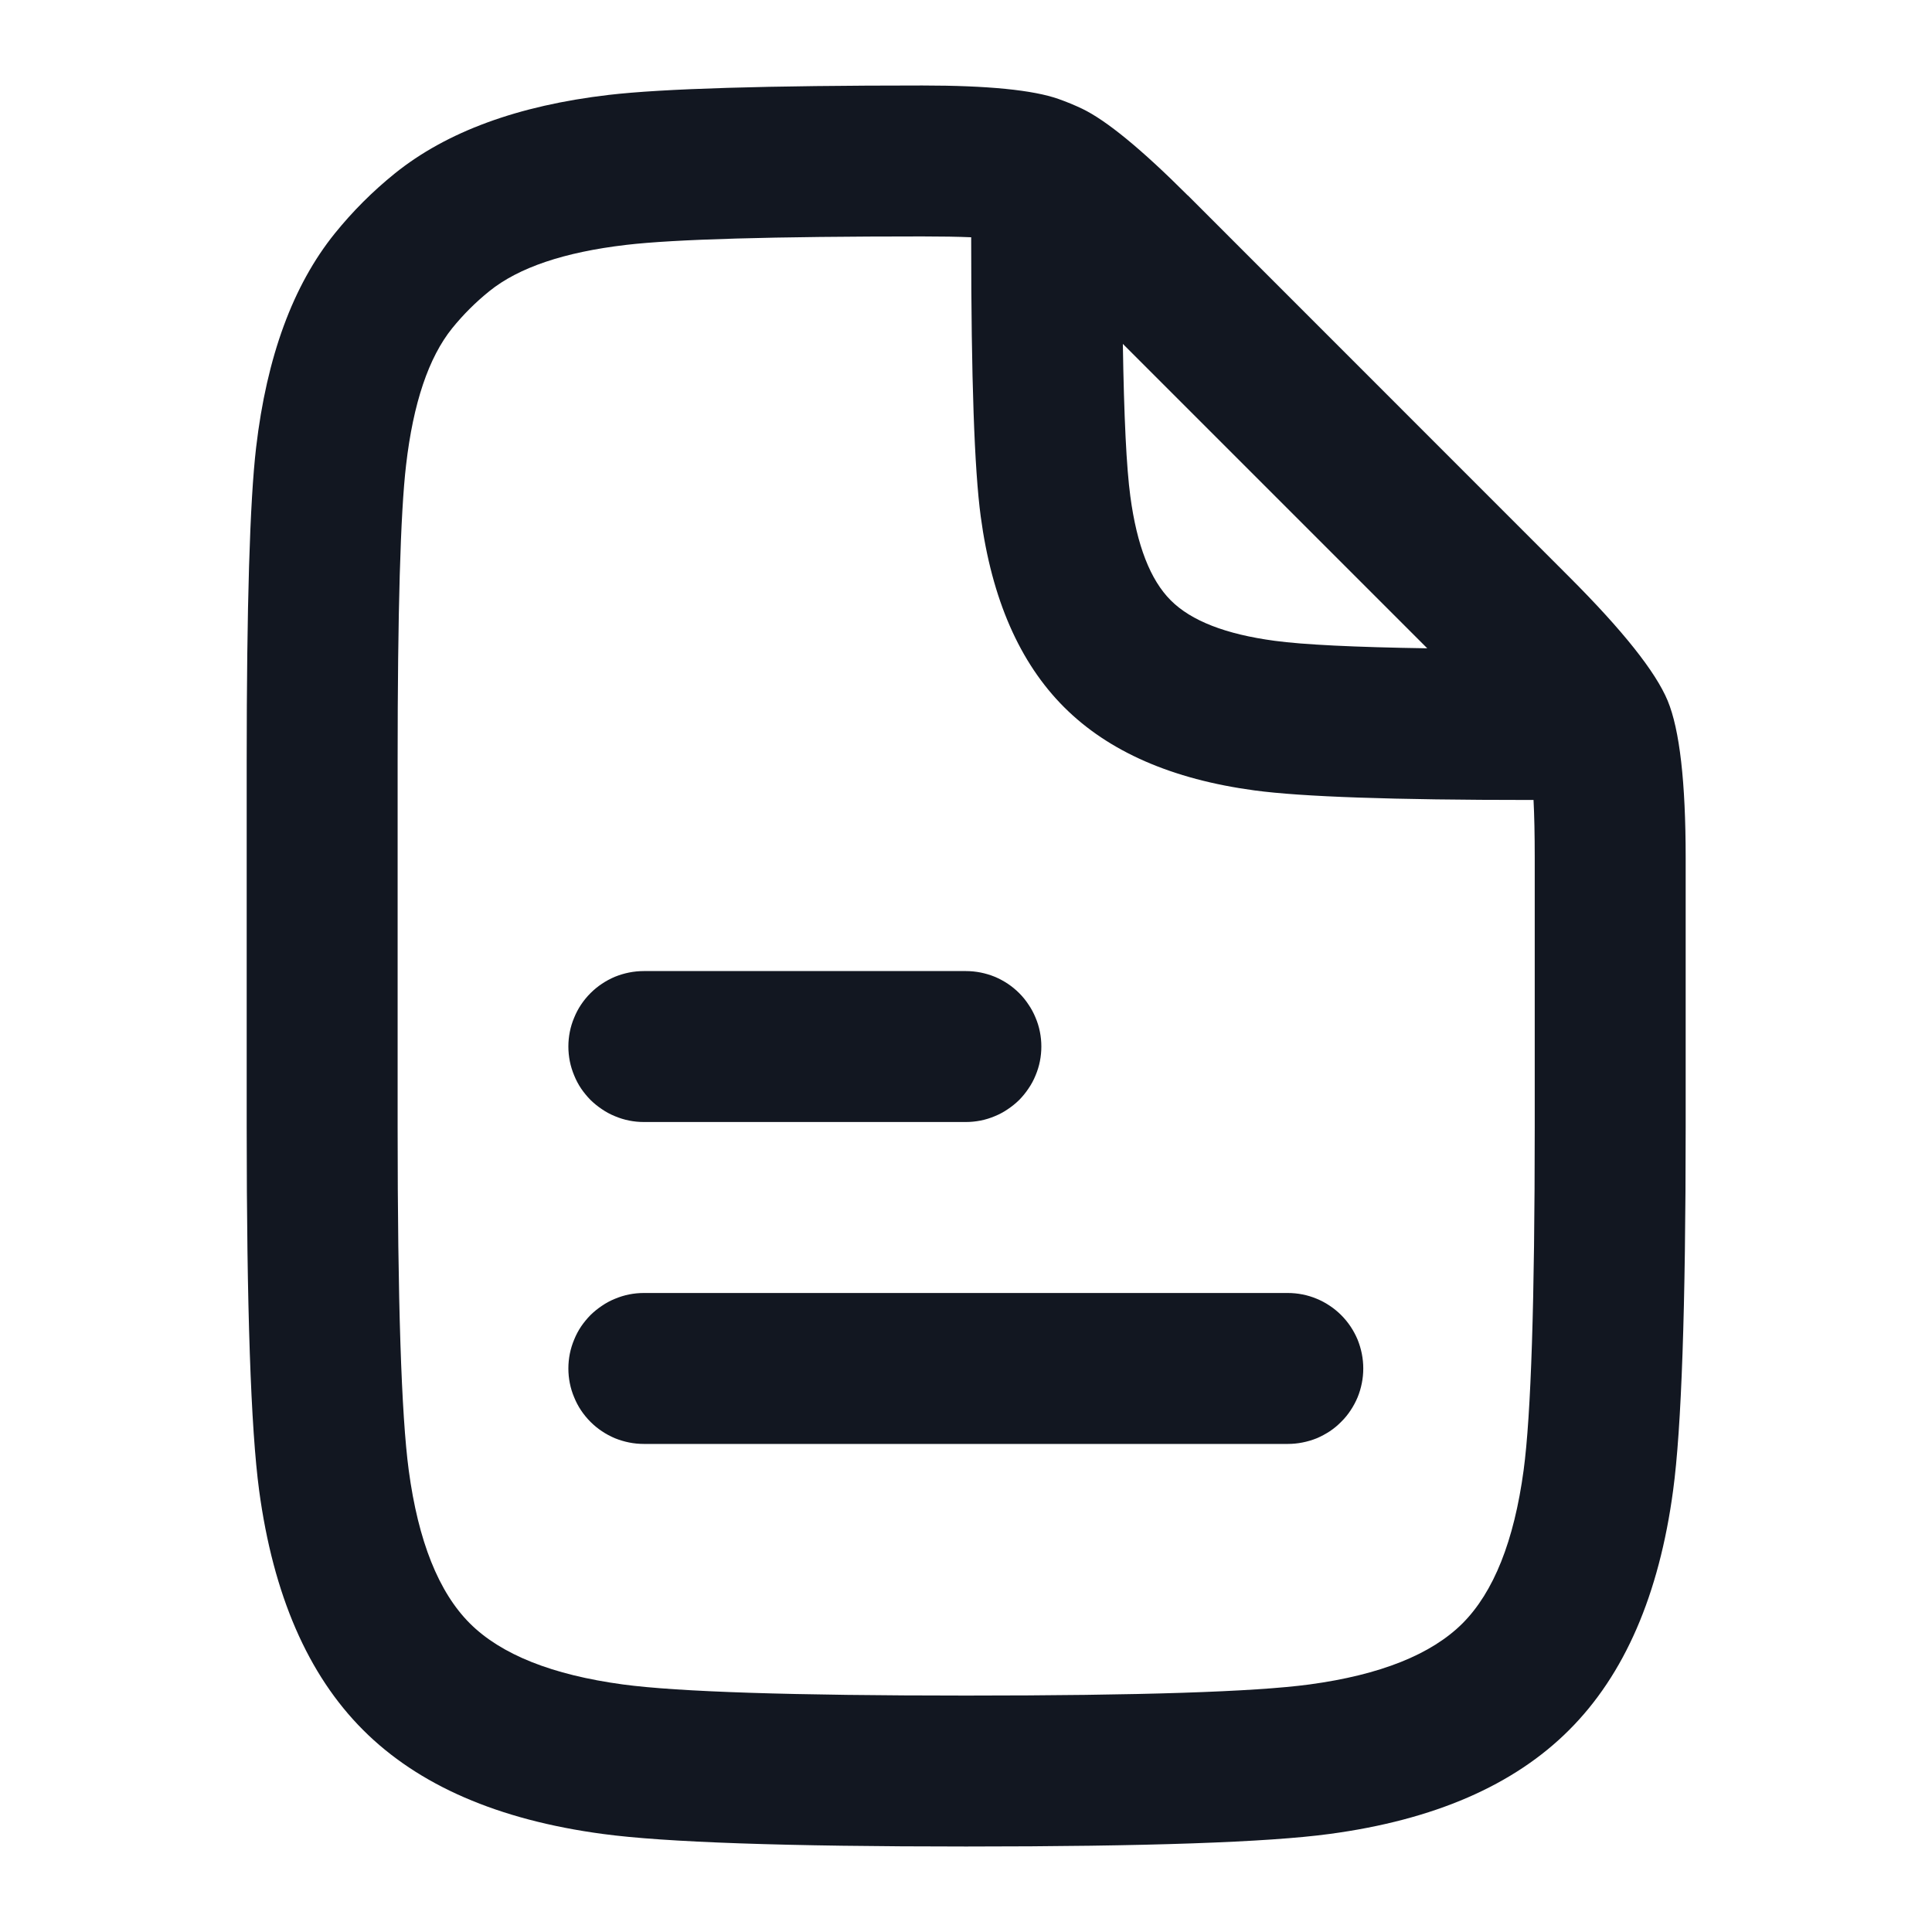 <svg xmlns="http://www.w3.org/2000/svg" xmlns:xlink="http://www.w3.org/1999/xlink" fill="none" version="1.1" width="16"
  height="16" viewBox="0 0 16 16">
  <defs>
    <clipPath id="master_svg0_4743_65230">
      <rect x="0" y="0" width="16" height="16" rx="0" />
    </clipPath>
  </defs>
  <g clip-path="url(#master_svg0_4743_65230)">
    <g>
      <path
        d="M5.332,10.708L10.665,10.708Q10.727,10.708,10.787,10.72Q10.848,10.732,10.905,10.756Q10.961,10.779,11.013,10.814Q11.064,10.848,11.107,10.891Q11.151,10.935,11.185,10.986Q11.219,11.037,11.243,11.094Q11.266,11.151,11.278,11.211Q11.29,11.272,11.29,11.333Q11.29,11.395,11.278,11.455Q11.266,11.516,11.243,11.572Q11.219,11.629,11.185,11.68Q11.151,11.732,11.107,11.775Q11.064,11.819,11.013,11.853Q10.961,11.887,10.905,11.911Q10.848,11.934,10.787,11.946Q10.727,11.958,10.665,11.958L5.332,11.958Q5.27,11.958,5.21,11.946Q5.15,11.934,5.093,11.911Q5.036,11.887,4.985,11.853Q4.934,11.819,4.89,11.775Q4.847,11.732,4.812,11.68Q4.778,11.629,4.755,11.572Q4.731,11.516,4.719,11.455Q4.707,11.395,4.707,11.333Q4.707,11.272,4.719,11.211Q4.731,11.151,4.755,11.094Q4.778,11.037,4.812,10.986Q4.847,10.935,4.89,10.891Q4.934,10.848,4.985,10.814Q5.036,10.779,5.093,10.756Q5.15,10.732,5.21,10.72Q5.27,10.708,5.332,10.708Z"
        fill-rule="evenodd" fill="#121721" fill-opacity="1" style="mix-blend-mode:passthrough" />
    </g>
    <g>
      <path
        d="M5.332,8.042L7.999,8.042Q8.06,8.042,8.121,8.054Q8.181,8.066,8.238,8.089Q8.295,8.113,8.346,8.147Q8.397,8.181,8.441,8.225Q8.484,8.268,8.518,8.32Q8.553,8.371,8.576,8.428Q8.6,8.484,8.612,8.545Q8.624,8.605,8.624,8.667Q8.624,8.728,8.612,8.789Q8.6,8.849,8.576,8.906Q8.553,8.963,8.518,9.014Q8.484,9.065,8.441,9.109Q8.397,9.152,8.346,9.186Q8.295,9.221,8.238,9.244Q8.181,9.268,8.121,9.28Q8.06,9.292,7.999,9.292L5.332,9.292Q5.27,9.292,5.21,9.28Q5.15,9.268,5.093,9.244Q5.036,9.221,4.985,9.186Q4.934,9.152,4.89,9.109Q4.847,9.065,4.812,9.014Q4.778,8.963,4.755,8.906Q4.731,8.849,4.719,8.789Q4.707,8.728,4.707,8.667Q4.707,8.605,4.719,8.545Q4.731,8.484,4.755,8.428Q4.778,8.371,4.812,8.32Q4.847,8.268,4.89,8.225Q4.934,8.181,4.985,8.147Q5.036,8.113,5.093,8.089Q5.15,8.066,5.21,8.054Q5.27,8.042,5.332,8.042Z"
        fill-rule="evenodd" fill="#121721" fill-opacity="1" style="mix-blend-mode:passthrough" />
    </g>
    <g>
      <path
        d="M13.96,7.105Q13.96,6.163,13.811,5.803L13.811,5.803Q13.661,5.443,12.995,4.777L9.838,1.619L9.837,1.619Q9.263,1.045,8.961,0.9Q8.866,0.855,8.767,0.82Q8.451,0.708,7.638,0.708Q5.709,0.708,5.041,0.786Q3.913,0.918,3.269,1.437Q2.994,1.659,2.772,1.934Q2.253,2.578,2.121,3.706Q2.043,4.375,2.043,6.304L2.043,9.333Q2.043,11.575,2.146,12.343Q2.321,13.641,3.007,14.327Q3.693,15.014,4.992,15.188Q5.76,15.292,8.001,15.292Q10.243,15.292,11.011,15.188Q12.309,15.014,12.995,14.327Q13.682,13.641,13.856,12.343Q13.96,11.575,13.96,9.333L13.96,7.105ZM8.043,1.965Q7.88,1.958,7.638,1.958Q5.782,1.958,5.186,2.028Q4.416,2.118,4.053,2.411Q3.883,2.548,3.745,2.718Q3.452,3.082,3.363,3.851Q3.293,4.447,3.293,6.304L3.293,9.333Q3.293,11.491,3.385,12.176Q3.503,13.056,3.891,13.444Q4.279,13.831,5.159,13.95Q5.843,14.042,8.001,14.042Q10.159,14.042,10.844,13.95Q11.724,13.831,12.112,13.444Q12.499,13.056,12.618,12.176Q12.71,11.491,12.71,9.333L12.71,7.105Q12.71,6.816,12.7,6.625L12.668,6.625Q10.976,6.625,10.39,6.546Q9.364,6.408,8.812,5.856Q8.26,5.304,8.122,4.278Q8.043,3.692,8.043,2L8.043,1.965ZM11.82,5.369L9.299,2.848Q9.313,3.756,9.361,4.111Q9.442,4.719,9.696,4.972Q9.949,5.226,10.557,5.307Q10.912,5.355,11.82,5.369Z"
        fill-rule="evenodd" fill="#121721" fill-opacity="1" style="mix-blend-mode:passthrough" />
    </g>
  </g>
</svg>